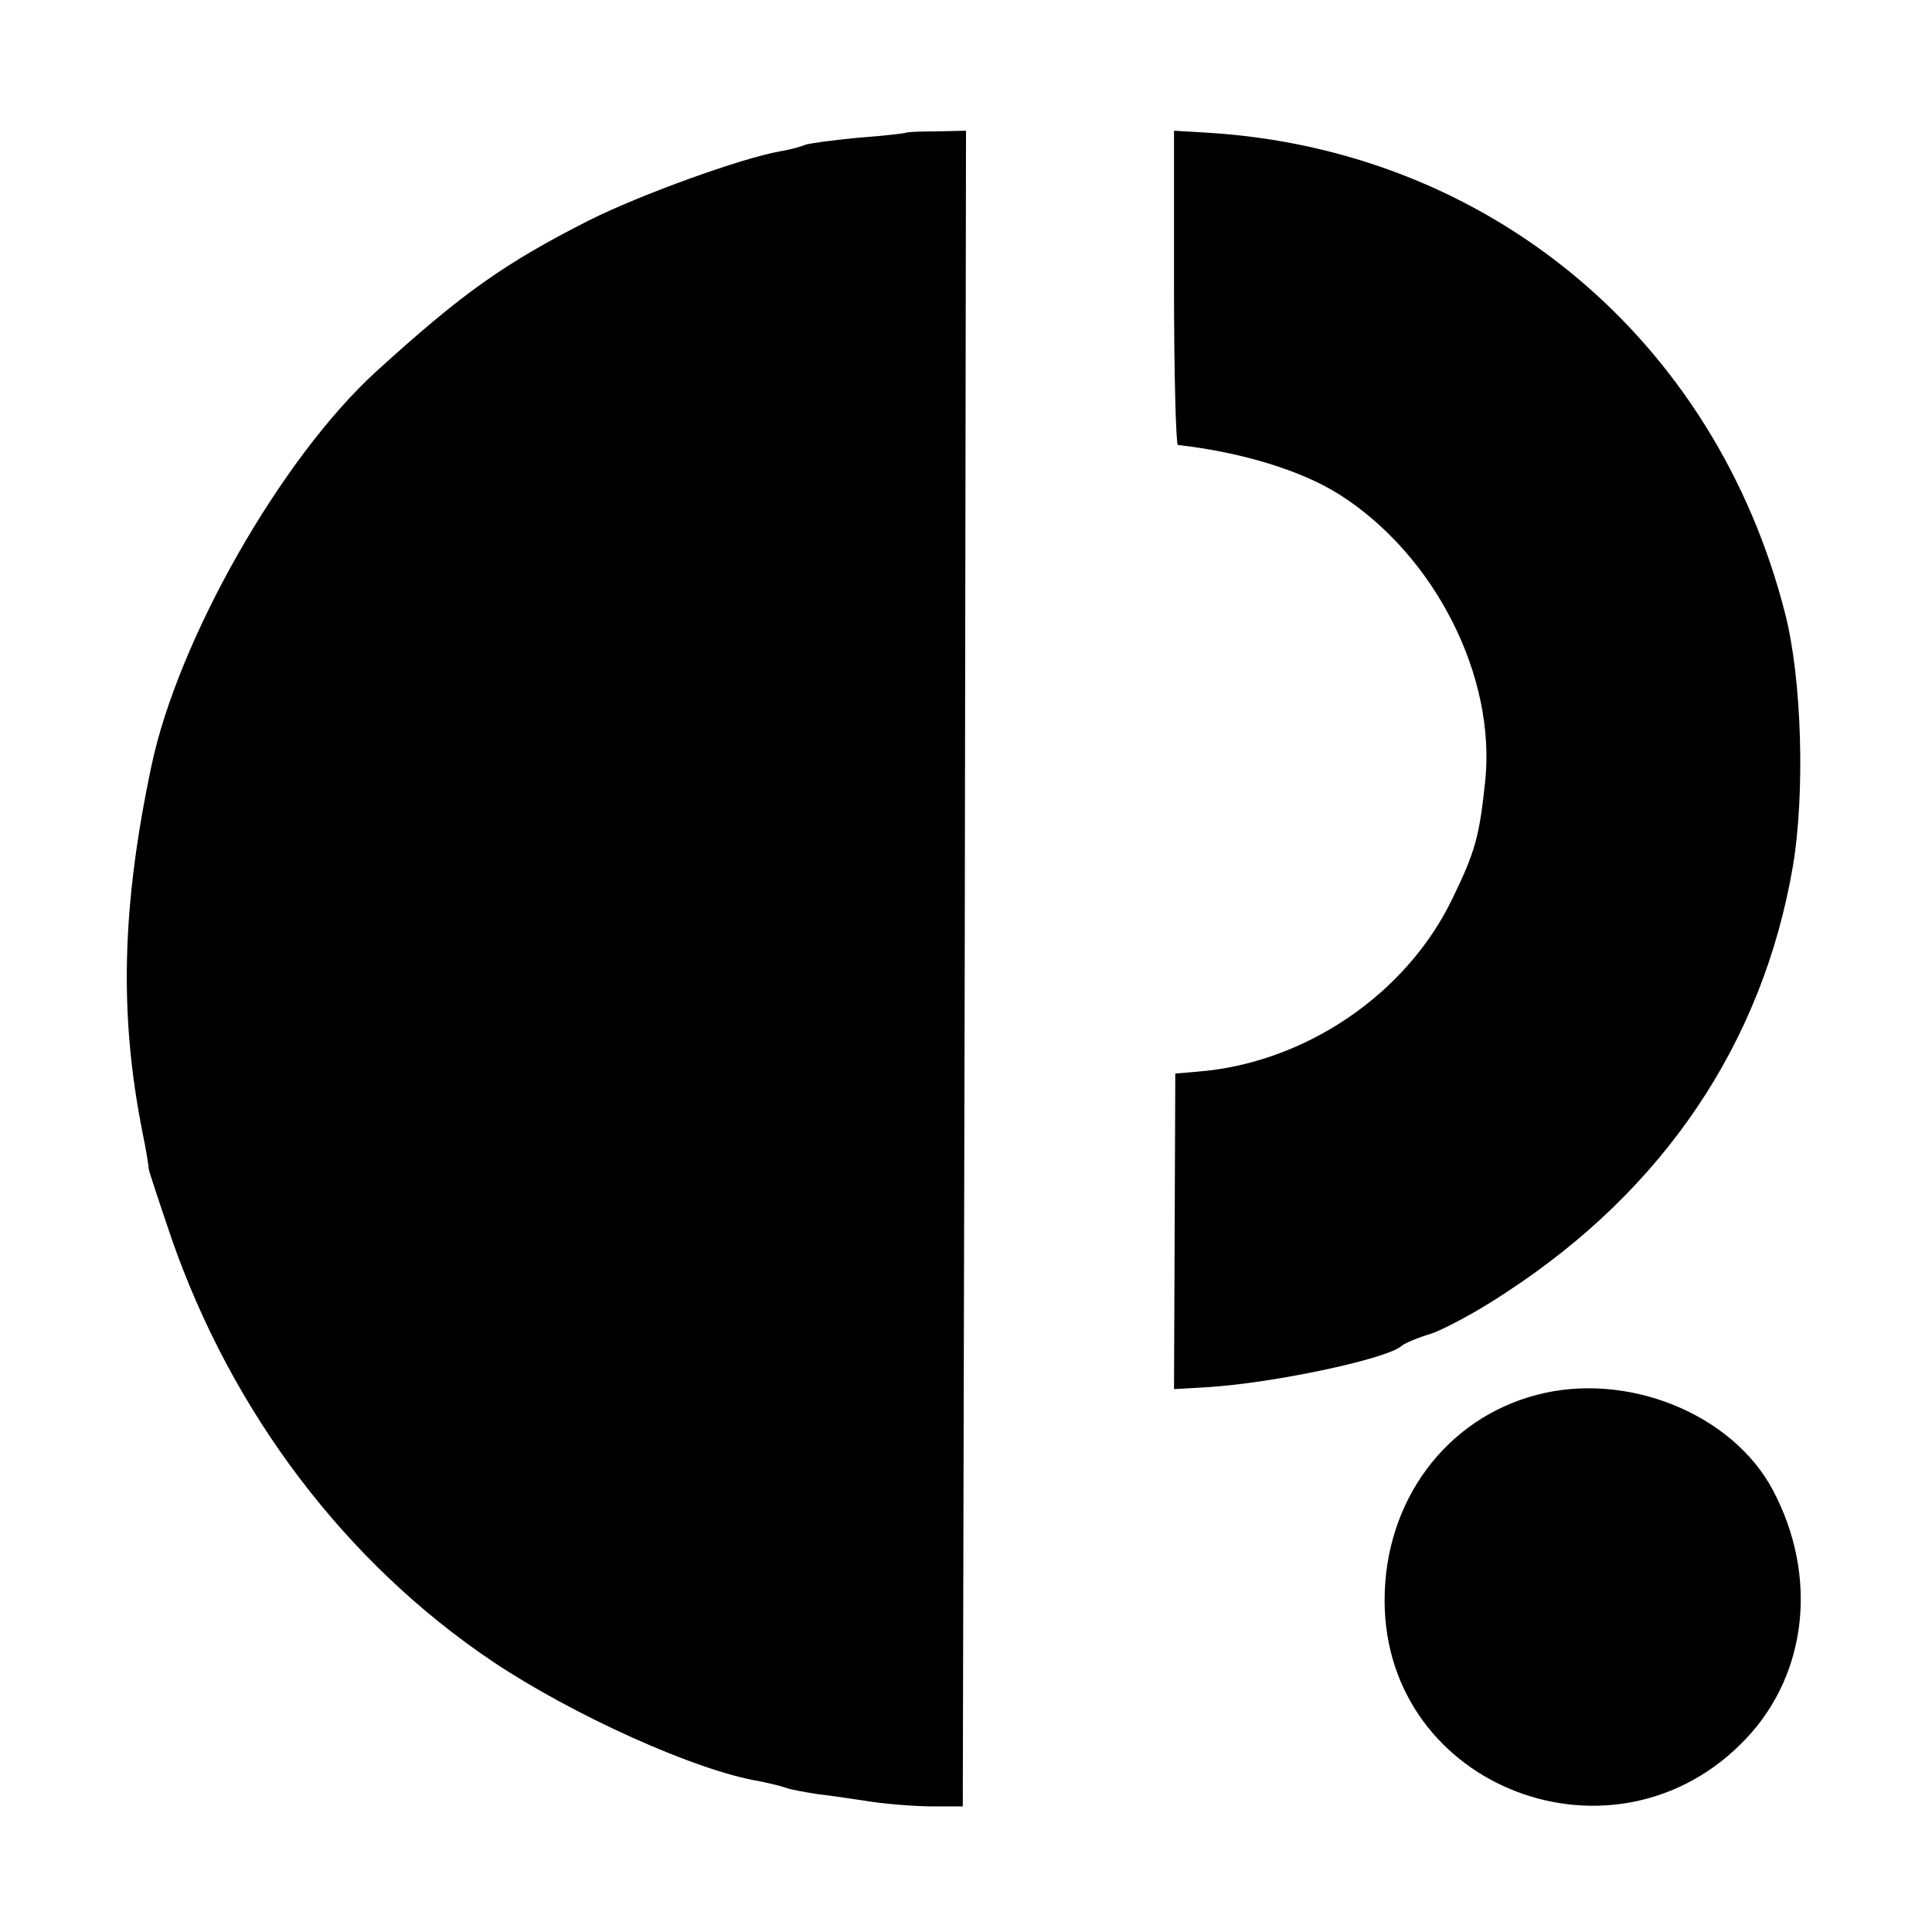 <?xml version="1.0" standalone="no"?>
<!DOCTYPE svg PUBLIC "-//W3C//DTD SVG 20010904//EN"
 "http://www.w3.org/TR/2001/REC-SVG-20010904/DTD/svg10.dtd">
<svg version="1.0" xmlns="http://www.w3.org/2000/svg"
 width="300pt" height="300pt" viewBox="0 0 300 300"
 preserveAspectRatio="xMidYMid meet">
<g transform="translate(0,300) scale(0.1,-0.1)"
fill="#000000" stroke="none">
<path d="M1407 2794 c-1 -1 -35 -5 -76 -8 -41 -4 -77 -9 -81 -11 -4 -2 -21 -7
-39 -10 -61 -11 -216 -67 -296 -107 -132 -67 -197 -113 -331 -235 -148 -135
-308 -417 -349 -613 -46 -218 -50 -385 -14 -567 6 -29 10 -55 10 -58 0 -3 16
-51 35 -107 94 -271 270 -504 499 -658 124 -83 316 -170 415 -186 14 -3 32 -7
40 -10 8 -3 31 -7 50 -10 19 -2 58 -8 85 -12 28 -4 70 -7 95 -7 l45 0 3 1301
2 1301 -46 -1 c-25 0 -46 -1 -47 -2z"/>
<path d="M1823 2554 c0 -134 3 -244 6 -245 99 -11 193 -40 251 -77 148 -94
244 -283 226 -447 -9 -84 -15 -107 -51 -181 -72 -149 -230 -255 -395 -268
l-35 -3 -1 -245 -1 -245 51 3 c102 6 275 43 301 63 5 5 27 14 47 20 21 7 73
35 115 63 246 160 400 388 447 663 19 113 14 291 -12 392 -109 428 -462 721
-898 747 l-51 3 0 -243z"/>
<path d="M2386 834 c-141 -37 -236 -165 -236 -319 0 -292 360 -429 562 -214
95 101 111 253 41 385 -63 119 -227 185 -367 148z"/>
</g>
</svg>
